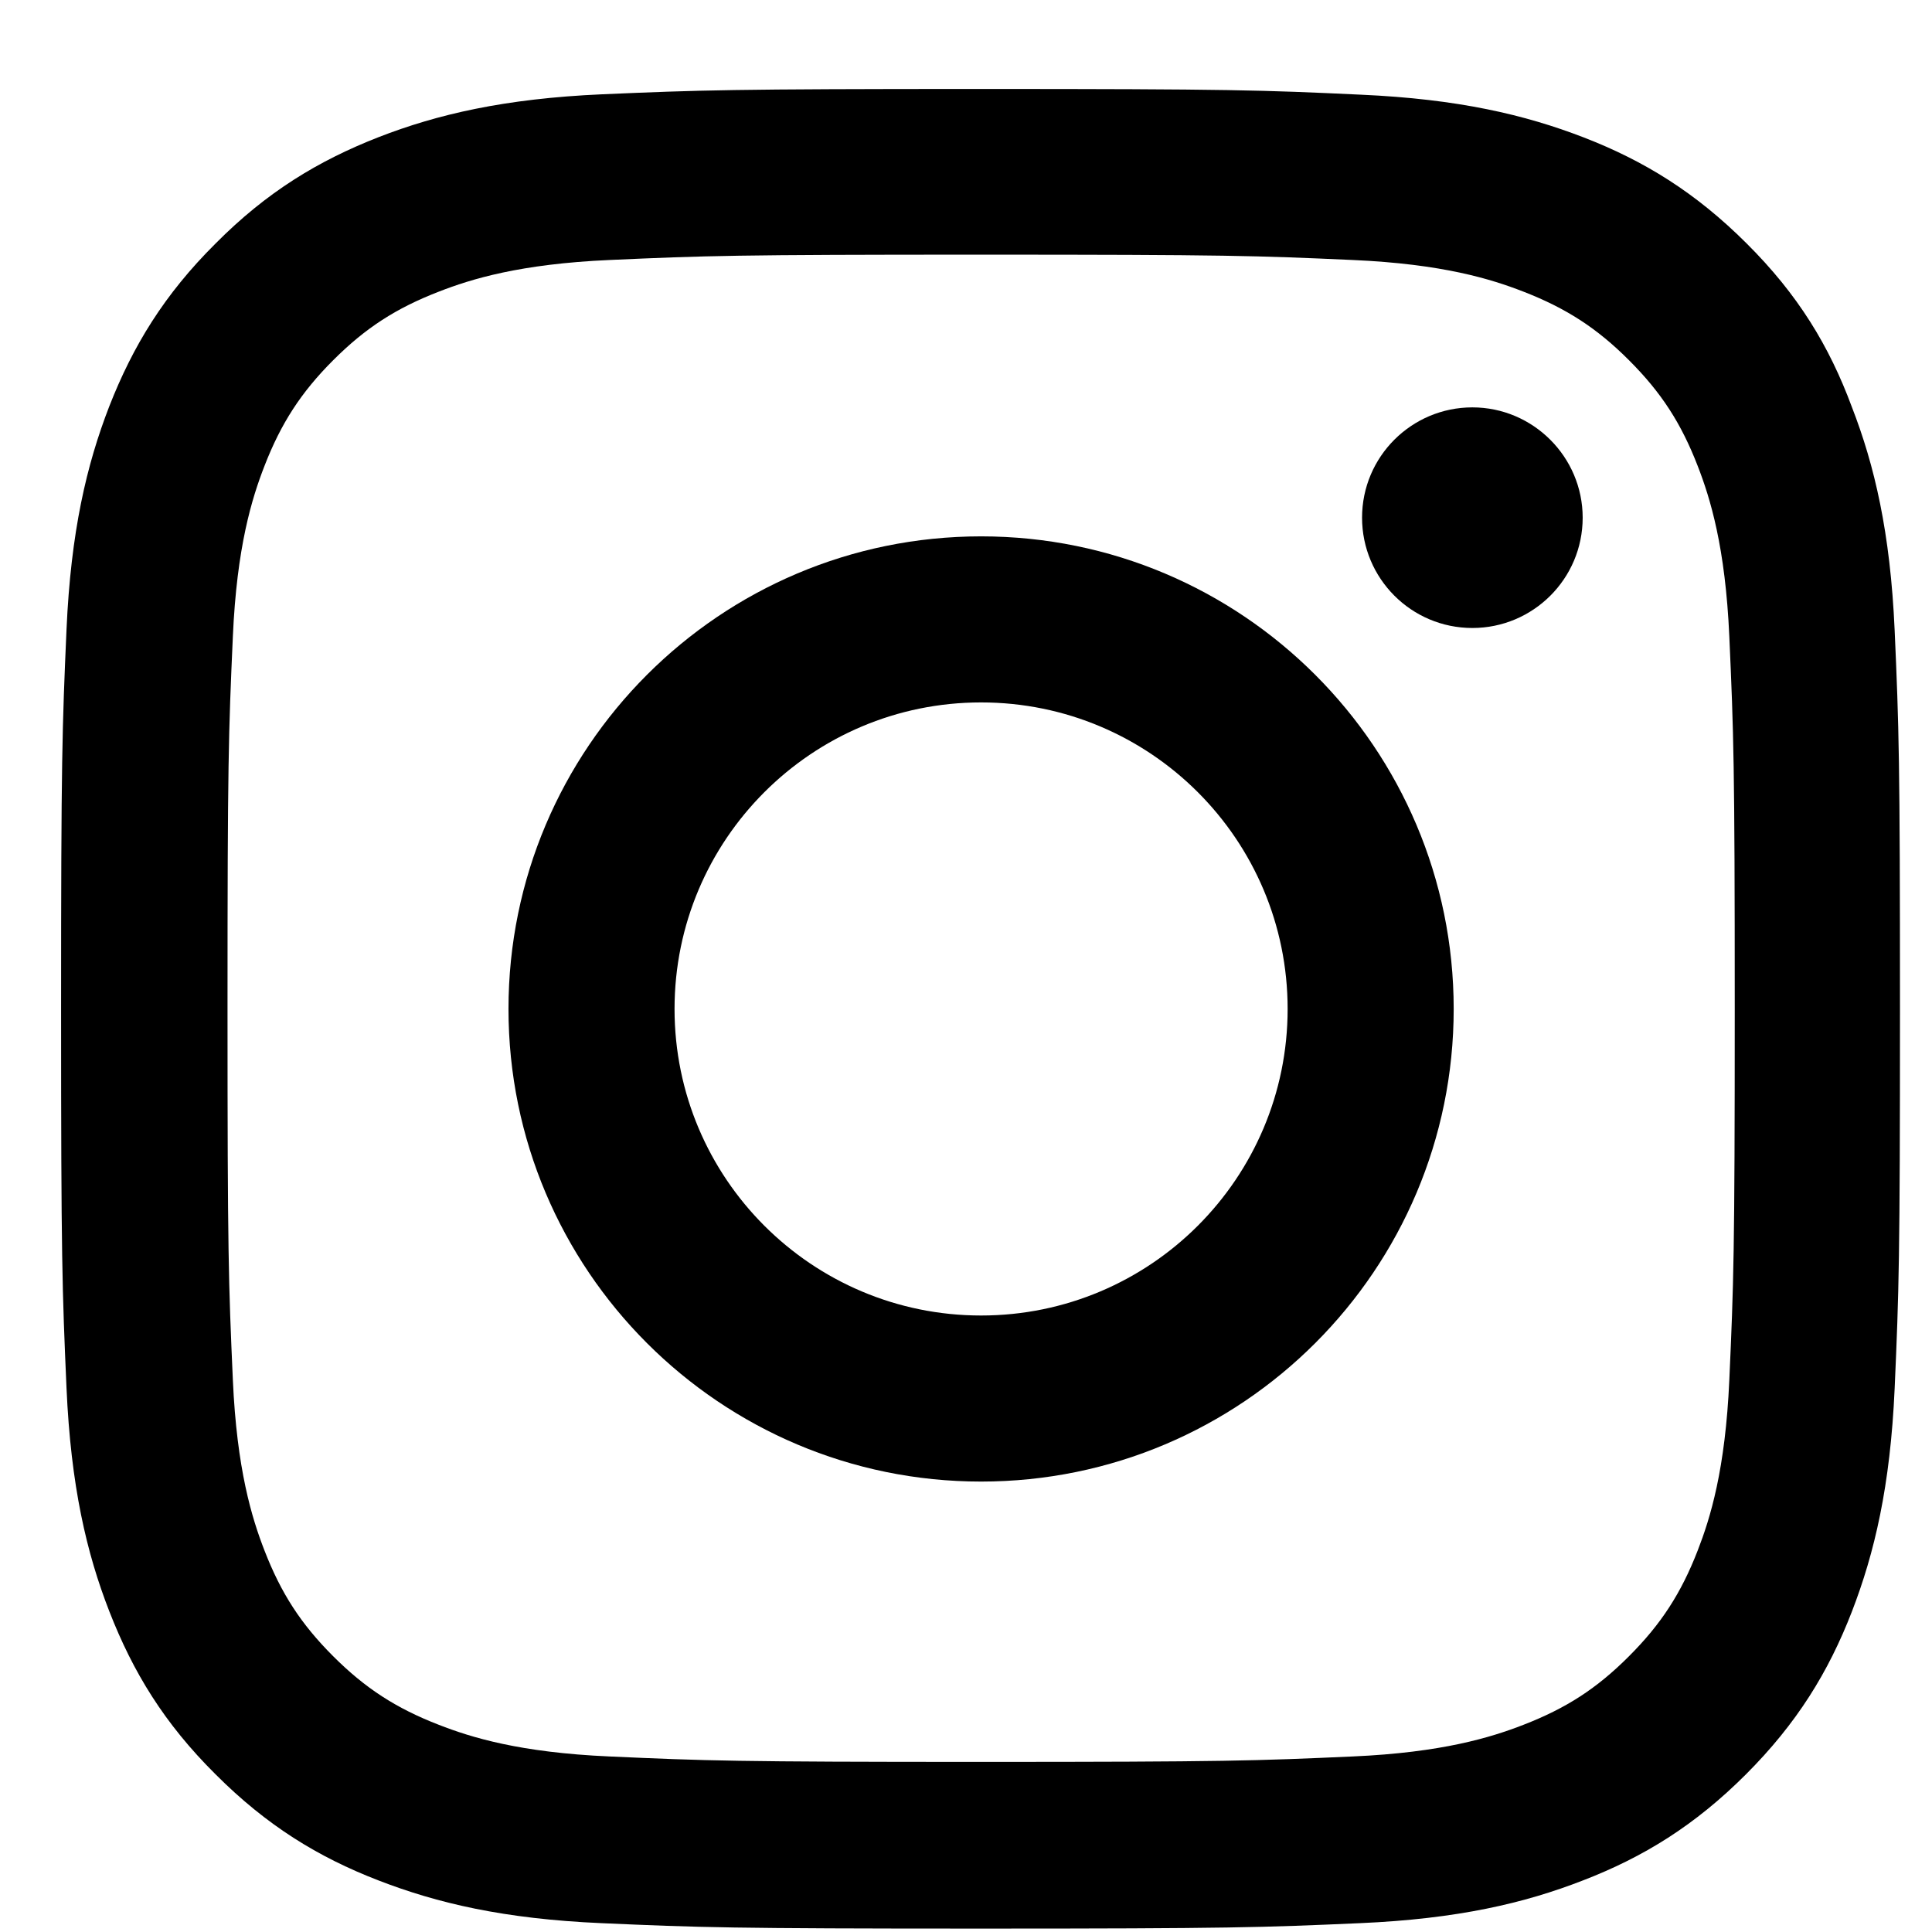 <svg width="21" height="21" viewBox="0 0 21 21" fill="none" xmlns="http://www.w3.org/2000/svg">
<g clip-path="url(#clip0_129_8784)">
<path d="M10.664 2.768C13.336 2.768 13.652 2.779 14.703 2.826C15.68 2.869 16.207 3.033 16.559 3.17C17.023 3.35 17.36 3.568 17.707 3.916C18.059 4.268 18.273 4.6 18.453 5.064C18.59 5.416 18.754 5.947 18.797 6.92C18.844 7.975 18.856 8.291 18.856 10.959C18.856 13.631 18.844 13.947 18.797 14.998C18.754 15.975 18.59 16.502 18.453 16.854C18.273 17.318 18.055 17.654 17.707 18.002C17.356 18.354 17.023 18.568 16.559 18.748C16.207 18.885 15.676 19.049 14.703 19.092C13.649 19.139 13.332 19.151 10.664 19.151C7.992 19.151 7.676 19.139 6.625 19.092C5.648 19.049 5.121 18.885 4.77 18.748C4.305 18.568 3.969 18.35 3.621 18.002C3.27 17.651 3.055 17.318 2.875 16.854C2.738 16.502 2.574 15.971 2.531 14.998C2.484 13.943 2.473 13.627 2.473 10.959C2.473 8.287 2.484 7.971 2.531 6.92C2.574 5.943 2.738 5.416 2.875 5.064C3.055 4.6 3.273 4.264 3.621 3.916C3.973 3.564 4.305 3.35 4.77 3.17C5.121 3.033 5.652 2.869 6.625 2.826C7.676 2.779 7.992 2.768 10.664 2.768ZM10.664 0.967C7.949 0.967 7.609 0.979 6.543 1.025C5.48 1.072 4.75 1.244 4.117 1.49C3.457 1.748 2.898 2.088 2.344 2.646C1.785 3.201 1.445 3.76 1.188 4.416C0.941 5.053 0.77 5.779 0.723 6.842C0.676 7.912 0.664 8.252 0.664 10.967C0.664 13.682 0.676 14.021 0.723 15.088C0.77 16.151 0.941 16.881 1.188 17.514C1.445 18.174 1.785 18.733 2.344 19.287C2.898 19.842 3.457 20.186 4.113 20.439C4.75 20.686 5.477 20.858 6.539 20.904C7.606 20.951 7.945 20.963 10.66 20.963C13.375 20.963 13.715 20.951 14.781 20.904C15.844 20.858 16.574 20.686 17.207 20.439C17.863 20.186 18.422 19.842 18.977 19.287C19.531 18.733 19.875 18.174 20.129 17.518C20.375 16.881 20.547 16.154 20.594 15.092C20.641 14.025 20.652 13.686 20.652 10.971C20.652 8.256 20.641 7.916 20.594 6.85C20.547 5.787 20.375 5.057 20.129 4.424C19.883 3.76 19.543 3.201 18.985 2.646C18.43 2.092 17.871 1.748 17.215 1.494C16.578 1.248 15.852 1.076 14.789 1.029C13.719 0.979 13.379 0.967 10.664 0.967Z" fill="currentColor"/>
<path d="M10.664 5.83C7.828 5.83 5.527 8.131 5.527 10.967C5.527 13.803 7.828 16.104 10.664 16.104C13.5 16.104 15.801 13.803 15.801 10.967C15.801 8.131 13.5 5.83 10.664 5.83ZM10.664 14.299C8.824 14.299 7.332 12.807 7.332 10.967C7.332 9.127 8.824 7.635 10.664 7.635C12.504 7.635 13.996 9.127 13.996 10.967C13.996 12.807 12.504 14.299 10.664 14.299Z" fill="currentColor"/>
<path d="M17.203 5.627C17.203 6.291 16.664 6.826 16.004 6.826C15.34 6.826 14.805 6.287 14.805 5.627C14.805 4.963 15.344 4.428 16.004 4.428C16.664 4.428 17.203 4.967 17.203 5.627Z" fill="currentColor
"/>
</g>
<defs>
<clipPath id="clip0_129_8784">
<rect width="20" height="20" fill="white" transform="translate(0.664 0.967)"/>
</clipPath>
</defs>
</svg>
